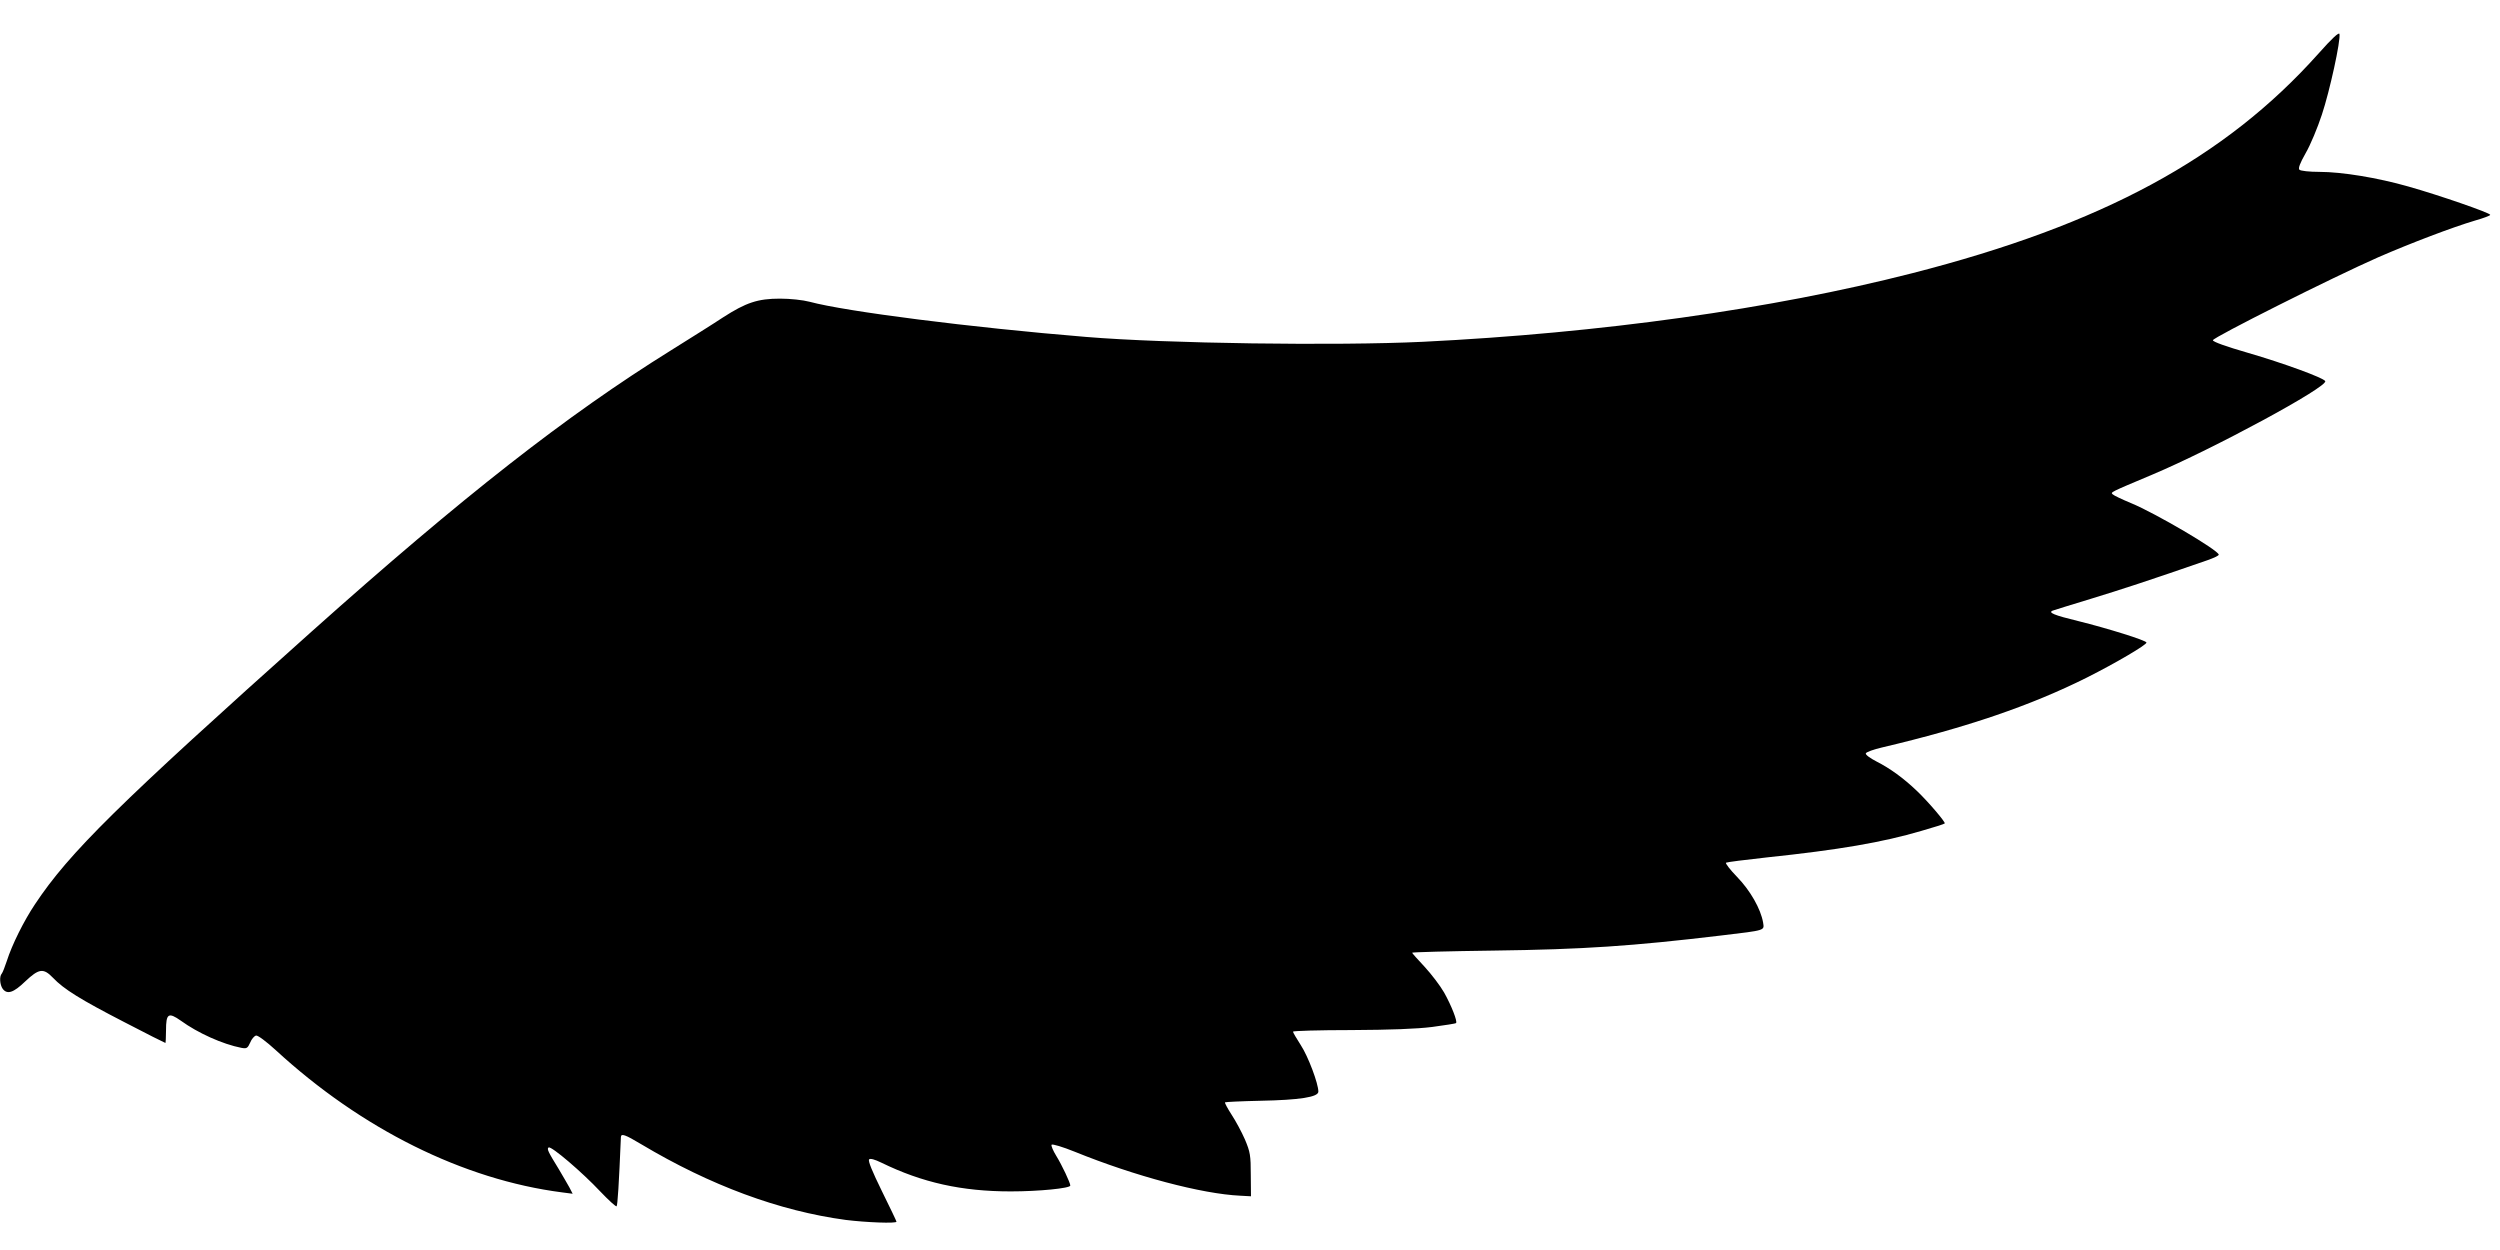 <?xml version="1.0" standalone="no"?>
<!DOCTYPE svg PUBLIC "-//W3C//DTD SVG 20010904//EN"
 "http://www.w3.org/TR/2001/REC-SVG-20010904/DTD/svg10.dtd">
<svg version="1.0" xmlns="http://www.w3.org/2000/svg"
 width="1280pt" height="640pt" viewBox="0 0 1280 640"
 preserveAspectRatio="xMidYMid meet">
<g transform="translate(0,640) scale(0.1,-0.1)"
fill="#000000" stroke="none">
<path d="M11870 6125 c-478 -535 -1107 -875 -2080 -1124 -719 -184 -1594 -306
-2505 -351 -439 -21 -1317 -9 -1725 25 -587 48 -1230 130 -1415 180 -34 9 -99
16 -151 16 -114 0 -174 -20 -292 -96 -48 -32 -168 -107 -267 -169 -535 -333
-1063 -746 -1840 -1440 -989 -884 -1241 -1132 -1416 -1396 -57 -85 -118 -208
-144 -290 -10 -30 -21 -59 -26 -65 -13 -14 -10 -57 5 -78 23 -30 55 -20 115
38 70 66 93 70 142 19 56 -59 142 -112 363 -226 115 -60 211 -108 213 -108 1
0 3 29 3 64 0 87 12 95 76 50 87 -63 213 -120 310 -139 27 -5 32 -2 45 27 7
18 21 34 30 36 9 2 53 -31 100 -74 440 -405 962 -664 1467 -729 l54 -7 -17 33
c-10 17 -34 60 -54 93 -56 91 -62 104 -52 111 14 8 172 -127 264 -225 43 -45
81 -80 84 -76 5 4 12 114 22 354 1 20 20 14 105 -37 352 -210 705 -341 1046
-387 104 -13 260 -19 260 -9 0 3 -34 74 -75 157 -49 100 -72 155 -65 162 6 6
28 0 63 -17 209 -102 411 -147 662 -147 144 0 305 16 305 30 0 14 -43 105 -72
152 -16 26 -27 52 -24 57 4 5 57 -11 119 -36 308 -125 651 -216 847 -225 l55
-3 -1 110 c0 99 -3 117 -30 181 -17 39 -48 96 -69 128 -20 31 -35 59 -33 62 3
2 83 6 179 8 205 4 299 19 299 47 0 41 -52 180 -90 238 -22 34 -40 65 -40 69
0 4 134 8 298 8 200 1 336 6 415 16 65 9 120 17 122 20 8 8 -23 88 -61 156
-20 35 -65 94 -100 132 -35 37 -64 70 -64 72 0 3 188 8 418 11 459 6 709 23
1162 77 235 28 223 25 217 67 -12 69 -65 163 -133 233 -36 37 -61 70 -57 73 5
3 99 15 209 27 370 39 592 77 792 136 63 18 117 35 119 38 6 5 -85 112 -143
167 -68 65 -137 115 -206 150 -33 17 -58 35 -55 42 2 6 39 20 83 30 433 102
761 214 1049 358 149 75 305 167 305 179 0 11 -200 73 -349 110 -124 30 -158
44 -130 54 8 3 95 30 194 60 154 47 307 97 598 198 31 11 57 23 57 28 0 22
-325 213 -449 264 -46 19 -88 39 -94 45 -11 11 -18 8 203 101 311 131 903 451
885 479 -10 17 -212 91 -394 144 -114 33 -181 57 -181 65 0 14 613 322 847
425 168 73 381 154 496 188 42 12 77 25 77 29 0 10 -263 101 -419 145 -158 45
-340 75 -456 75 -51 0 -96 5 -102 11 -7 7 2 32 32 85 24 41 61 130 83 197 40
120 97 380 90 413 -2 11 -38 -22 -108 -101z"/>
</g>
</svg>
